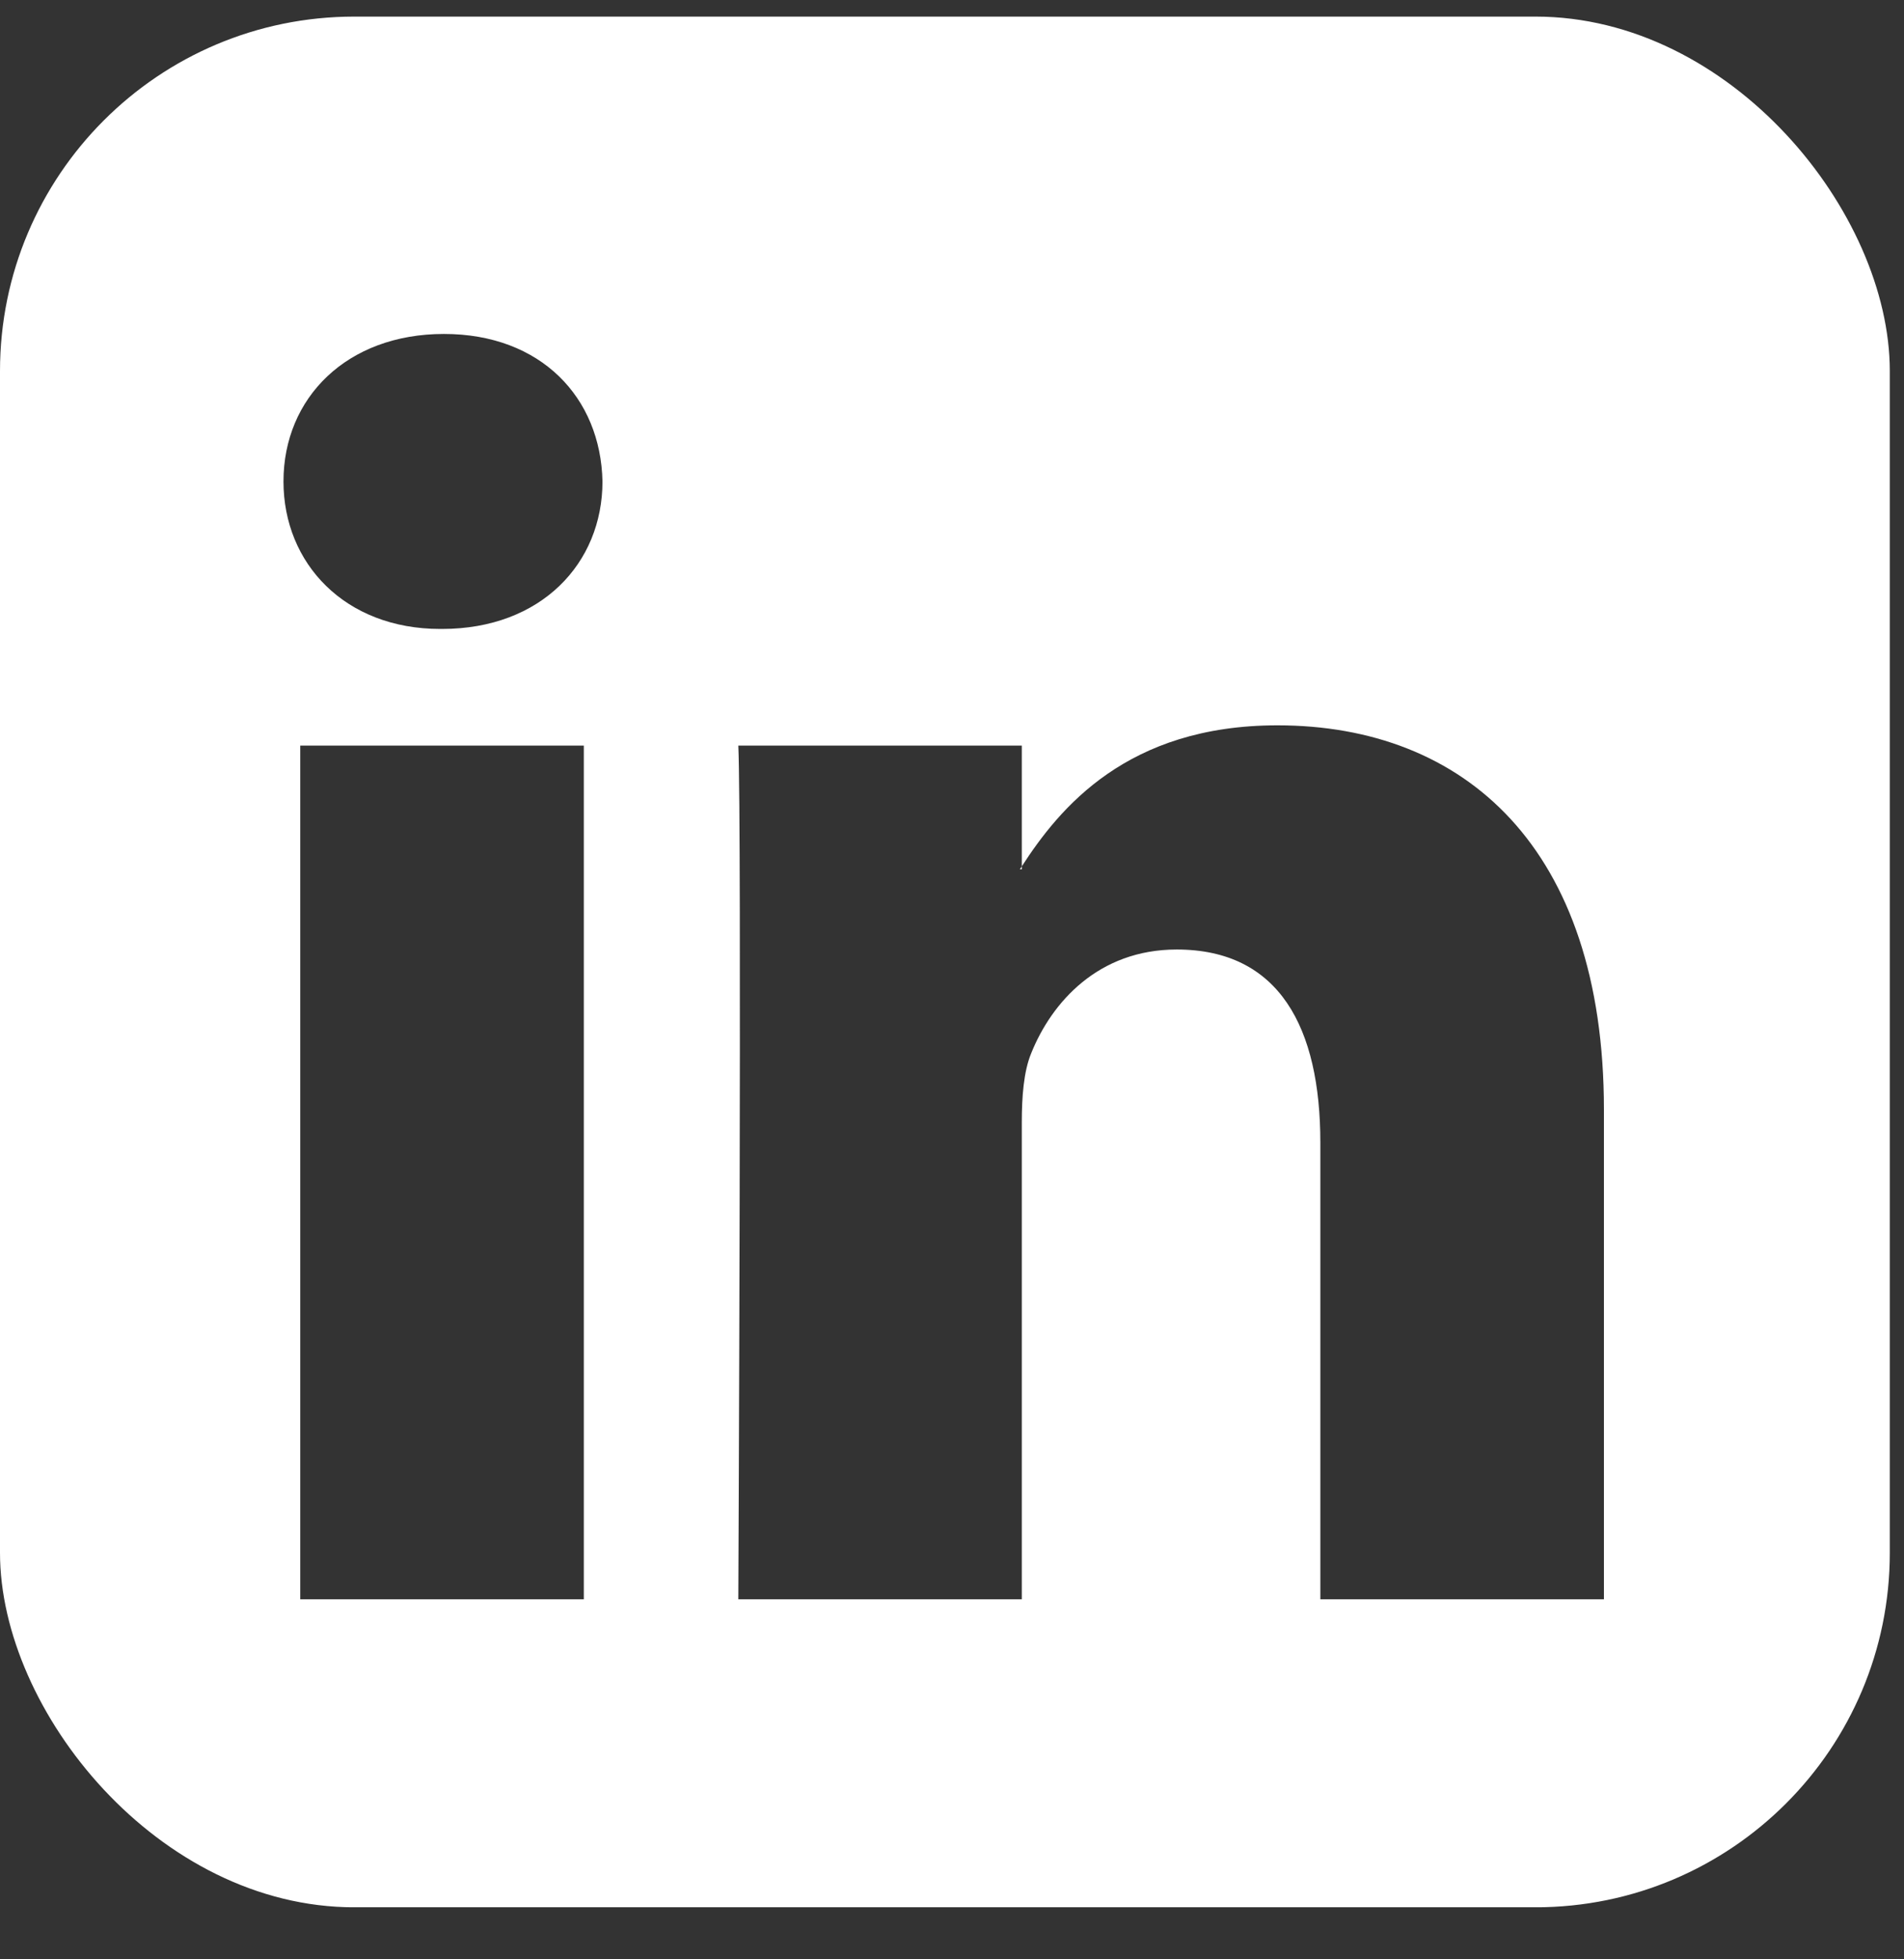 <svg width="35" height="36" viewBox="0 0 35 36" fill="none" xmlns="http://www.w3.org/2000/svg">
<rect x="0" y="0" width="35" height="36" fill="#333333" stroke="none"/>
<g clip-path="url(#clip0_1204_15084)">
<path d="M0 2.793C0 1.418 1.142 0.305 2.551 0.305H32.188C33.597 0.305 34.739 1.418 34.739 2.793V32.555C34.739 33.929 33.597 35.043 32.188 35.043H2.551C1.142 35.043 0 33.929 0 32.555V2.793ZM10.732 29.385V13.699H5.519V29.385H10.732ZM8.127 11.556C9.944 11.556 11.075 10.353 11.075 8.846C11.043 7.307 9.946 6.136 8.161 6.136C6.377 6.136 5.211 7.309 5.211 8.846C5.211 10.353 6.342 11.556 8.092 11.556H8.127ZM18.783 29.385V20.625C18.783 20.156 18.817 19.687 18.956 19.352C19.332 18.416 20.19 17.446 21.631 17.446C23.518 17.446 24.271 18.883 24.271 20.994V29.385H29.484V20.388C29.484 15.568 26.914 13.327 23.483 13.327C20.717 13.327 19.477 14.847 18.783 15.918V15.972H18.748L18.783 15.918V13.699H13.572C13.637 15.171 13.572 29.385 13.572 29.385H18.783Z" fill="white"/>
</g>
<defs>
<clipPath id="clip0_1204_15084">
<rect y="0.305" width="34.739" height="34.739" rx="6.513" fill="white"/>
</clipPath>
</defs>
</svg>
